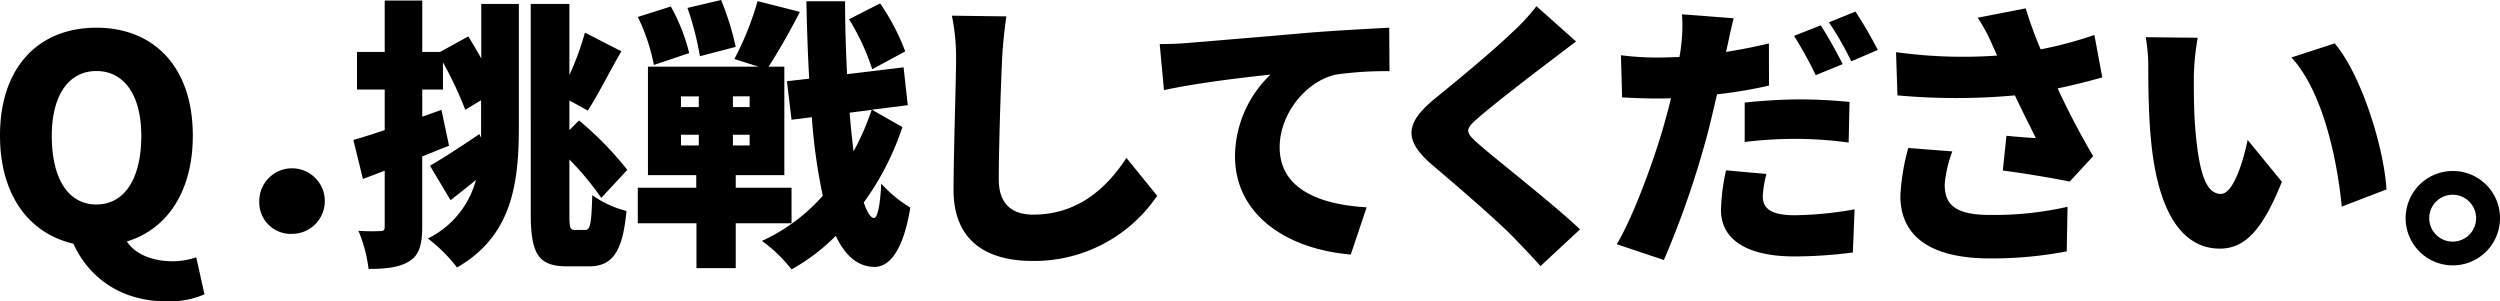<svg xmlns="http://www.w3.org/2000/svg" viewBox="0 0 492.71 59.34"><g id="レイヤー_2" data-name="レイヤー 2"><g id="文字"><path d="M40.3,58a17,17,0,0,1-7.51,1.39c-9,0-15.31-4.73-18.32-11.36C5.68,46,0,38.41,0,26.72,0,13.14,7.68,5.46,19,5.46s19,7.73,19,21.26c0,11-5.06,18.48-13,20.87,1.89,2.84,5.62,3.9,9,3.9a14.35,14.35,0,0,0,4.68-.78ZM19,40.3c5.46,0,8.85-4.95,8.85-13.58C27.83,18.7,24.44,14,19,14s-8.79,4.73-8.79,12.75C10.19,35.35,13.53,40.3,19,40.3Z"/><path d="M51.1,39.86a6.46,6.46,0,1,1,6.46,6.23A6.19,6.19,0,0,1,51.1,39.86Z"/><path d="M94.85.78h7.41V25.05c0,11.19-1.39,21.49-12.19,27.66A30.82,30.82,0,0,0,84.33,47,18,18,0,0,0,93.8,35.46c-1.67,1.39-3.4,2.73-5,4l-4.06-6.8c2.45-1.39,6.12-3.78,9.74-6.23l.33.72v-7.4l-3.11,1.89a74.7,74.7,0,0,0-4.4-9.35v5.35H83.22V23L87,21.65l1.5,7.07c-1.73.67-3.51,1.39-5.29,2.12v13.8c0,3.51-.56,5.57-2.45,6.79S76.32,53,72.64,53a28.08,28.08,0,0,0-2-7.51,37.62,37.62,0,0,0,4.29.05c.66,0,.89-.16.89-.89v-11l-4.29,1.62-1.89-7.69c1.78-.5,3.9-1.17,6.18-1.94v-8H70.36V10.24h5.46V.11h7.4V10.24h3.51l5.56-3.06C93.13,8.52,94,10,94.85,11.52Zm20.54,44.53c1,0,1.17-1.56,1.34-6.85a20,20,0,0,0,6.74,3.12c-.73,7.79-2.62,10.91-7.35,10.91h-4.34c-5.63,0-7.18-2.34-7.18-10.41V.78h7.62v14a55.34,55.34,0,0,0,3.06-8.35l7.18,3.68c-2.39,4.11-4.67,8.73-6.62,11.68l-3.62-2v5.85l1.89-1.9a64.25,64.25,0,0,1,9.52,9.74L118.51,39a58.37,58.37,0,0,0-6.29-7.57V42.14c0,2.78.11,3.17,1.06,3.17Z"/><path d="M145,44v8.85h-7.74V44H125.7V37h11.52V34.51H127.7V13.14h21.82l-4.79-1.51A57.86,57.86,0,0,0,149.3.22l8.35,2.12c-2.06,4-4.35,8-6.18,10.8h3.11V34.51H145V37H156V44ZM128.87,12.8a37.68,37.68,0,0,0-3.17-9.46l6.51-2.06a36.82,36.82,0,0,1,3.62,9.18Zm5.34,8.3h3.51V19h-3.51Zm0,7.57h3.51V26.55h-3.51Zm3.73-17.59a58,58,0,0,0-2.45-9.52L142.12,0A55.7,55.7,0,0,1,145,9.24Zm9.8,7.9h-3.29V21.1h3.29Zm0,7.57h-3.29v2.12h3.29Zm30.11-1.5a54.47,54.47,0,0,1-7.62,14.86c.66,1.89,1.33,3,2,3.06s1.23-2.28,1.45-6.79a24.86,24.86,0,0,0,5.73,4.73c-1.61,9.8-4.84,11.8-7.24,11.69-3.17-.11-5.62-2.22-7.45-6.12A39.09,39.09,0,0,1,156,53.1a28.15,28.15,0,0,0-5.84-5.62,35.86,35.86,0,0,0,12-8.9A110.29,110.29,0,0,1,160,23.1l-4,.5L155.09,16l4.39-.5c-.27-4.73-.44-9.8-.55-15.25h7.62c0,5,.17,9.85.39,14.36l11.14-1.34.83,7.46-7.07.89ZM171.9,13.64a45.32,45.32,0,0,0-4.57-9.85L173.46.67a43.45,43.45,0,0,1,4.95,9.46Zm-4.46,8.57c.23,2.73.5,5.29.78,7.63a50.65,50.65,0,0,0,3.57-8.19Z"/><path d="M198.34,3.23c-.39,2.61-.72,5.95-.84,8.35-.27,5.79-.66,17.7-.66,23.77,0,5.28,3.06,6.95,6.79,6.95,8.57,0,14.36-5,18.37-11.18l6.06,7.46a29.24,29.24,0,0,1-24.49,12.85c-9.63,0-15.64-4.34-15.64-14,0-7,.5-21.71.5-25.88a40.8,40.8,0,0,0-.83-8.46Z"/><path d="M234.19,8.46c5.18-.44,13.53-1.11,23.6-2,5.51-.45,12-.78,16-1l.06,8.57a70.18,70.18,0,0,0-10.58.67c-5.95,1.34-11.07,7.79-11.07,14.31,0,8.12,7.62,11.3,17.14,11.85l-3.12,9.3c-12.3-1-22.82-7.63-22.82-19.37a22.48,22.48,0,0,1,7-16.09c-4.73.5-14.42,1.62-21,3.06l-.84-9.07C230.74,8.68,233.13,8.57,234.19,8.46Z"/><path d="M310.62,8.18c-2.06,1.51-3.95,3-5.45,4.12-3.46,2.62-10.36,7.91-13.81,10.91-2.73,2.34-2.62,2.84.06,5.18C295,31.56,305.89,40,311.4,45.2l-7.79,7.24c-1.78-2-3.62-3.9-5.4-5.74-3.06-3.17-11-10-16-14.25-5.62-4.84-5.29-8.18.56-13,4.4-3.56,11.46-9.4,15.19-13a39.67,39.67,0,0,0,4.85-5.23Z"/><path d="M348.64,16.87a90.23,90.23,0,0,1-10.24,1.72c-.56,2.34-1.11,4.79-1.67,7a182.17,182.17,0,0,1-8.8,25.66l-9.29-3.12c3.28-5.45,7.62-17.2,9.68-24.88.34-1.28.73-2.61,1-3.89-.95.05-1.9.05-2.79.05-2.84,0-5-.11-6.84-.22l-.23-8.3a56.46,56.46,0,0,0,7.13.45c1.45,0,2.95-.06,4.4-.11.16-.84.27-1.56.33-2.23a30.46,30.46,0,0,0,.17-6.18l10.18.78c-.44,1.73-1,4.4-1.28,5.68l-.22.95c2.84-.45,5.68-1,8.46-1.67Zm-.5,17.42a20,20,0,0,0-.72,4.4c0,2.28,1.44,3.73,6.29,3.73a70.29,70.29,0,0,0,11.8-1.17l-.34,8.51a90.56,90.56,0,0,1-11.52.78c-9.63,0-14.47-3.5-14.47-9.13a39.32,39.32,0,0,1,1-7.84Zm-4.29-14.08c3.18-.34,7.3-.62,10.91-.62,3.07,0,6.41.17,9.75.5l-.17,8a81,81,0,0,0-9.58-.72,83.5,83.5,0,0,0-10.91.61Zm14-5.4a75.24,75.24,0,0,0-4.28-7.74L358.83,5c1.39,2.06,3.34,5.68,4.34,7.63Zm7-2.73a60.59,60.59,0,0,0-4.4-7.68l5.23-2.12a78.49,78.49,0,0,1,4.4,7.57Z"/><path d="M414.33,15.25c-2.56.73-5.57,1.5-8.8,2.17,2.06,4.46,4.51,9.13,7,13.36l-4.62,5c-3.34-.67-8.79-1.61-13.19-2.17l.72-6.85c1.73.17,4.23.39,5.79.45-1.17-2.39-2.67-5.29-4.12-8.41a128.55,128.55,0,0,1-23.15,0l-.28-8.52a96,96,0,0,0,19.93.67l-.84-1.84a33.94,33.94,0,0,0-3-5.62l9.46-1.84a85.75,85.75,0,0,0,2.95,8.08A80.76,80.76,0,0,0,412.77,6.9ZM384.77,29.84a24.82,24.82,0,0,0-1.5,6.4c0,3.56,1.33,6.12,8.9,6.12a65,65,0,0,0,15.31-1.61l-.16,8.79a77.92,77.92,0,0,1-15.15,1.39c-11.52,0-17.64-4.23-17.64-12.35a43.17,43.17,0,0,1,1.56-9.41Z"/><path d="M432.37,15c0,3.62,0,7.24.33,10.91.67,7.24,1.78,12.31,5,12.31,2.56,0,4.5-6.91,5.28-10.64l6.74,8.24C445.84,45.53,442.33,49,437.49,49,431,49,425.58,43.42,424,28.33c-.56-5.23-.61-11.52-.61-15a32.62,32.62,0,0,0-.51-6l10.25.11A50.83,50.83,0,0,0,432.37,15Zm38,22.32-8.85,3.4c-.78-8.29-3.45-22.38-9.91-29.39l8.52-2.78C465.49,14.86,469.88,29.33,470.33,37.29Z"/><path d="M492.71,43a9.3,9.3,0,1,1-9.3-9.3A9.27,9.27,0,0,1,492.71,43ZM488,43a4.62,4.62,0,1,0-4.62,4.62A4.61,4.61,0,0,0,488,43Z"/></g></g></svg>